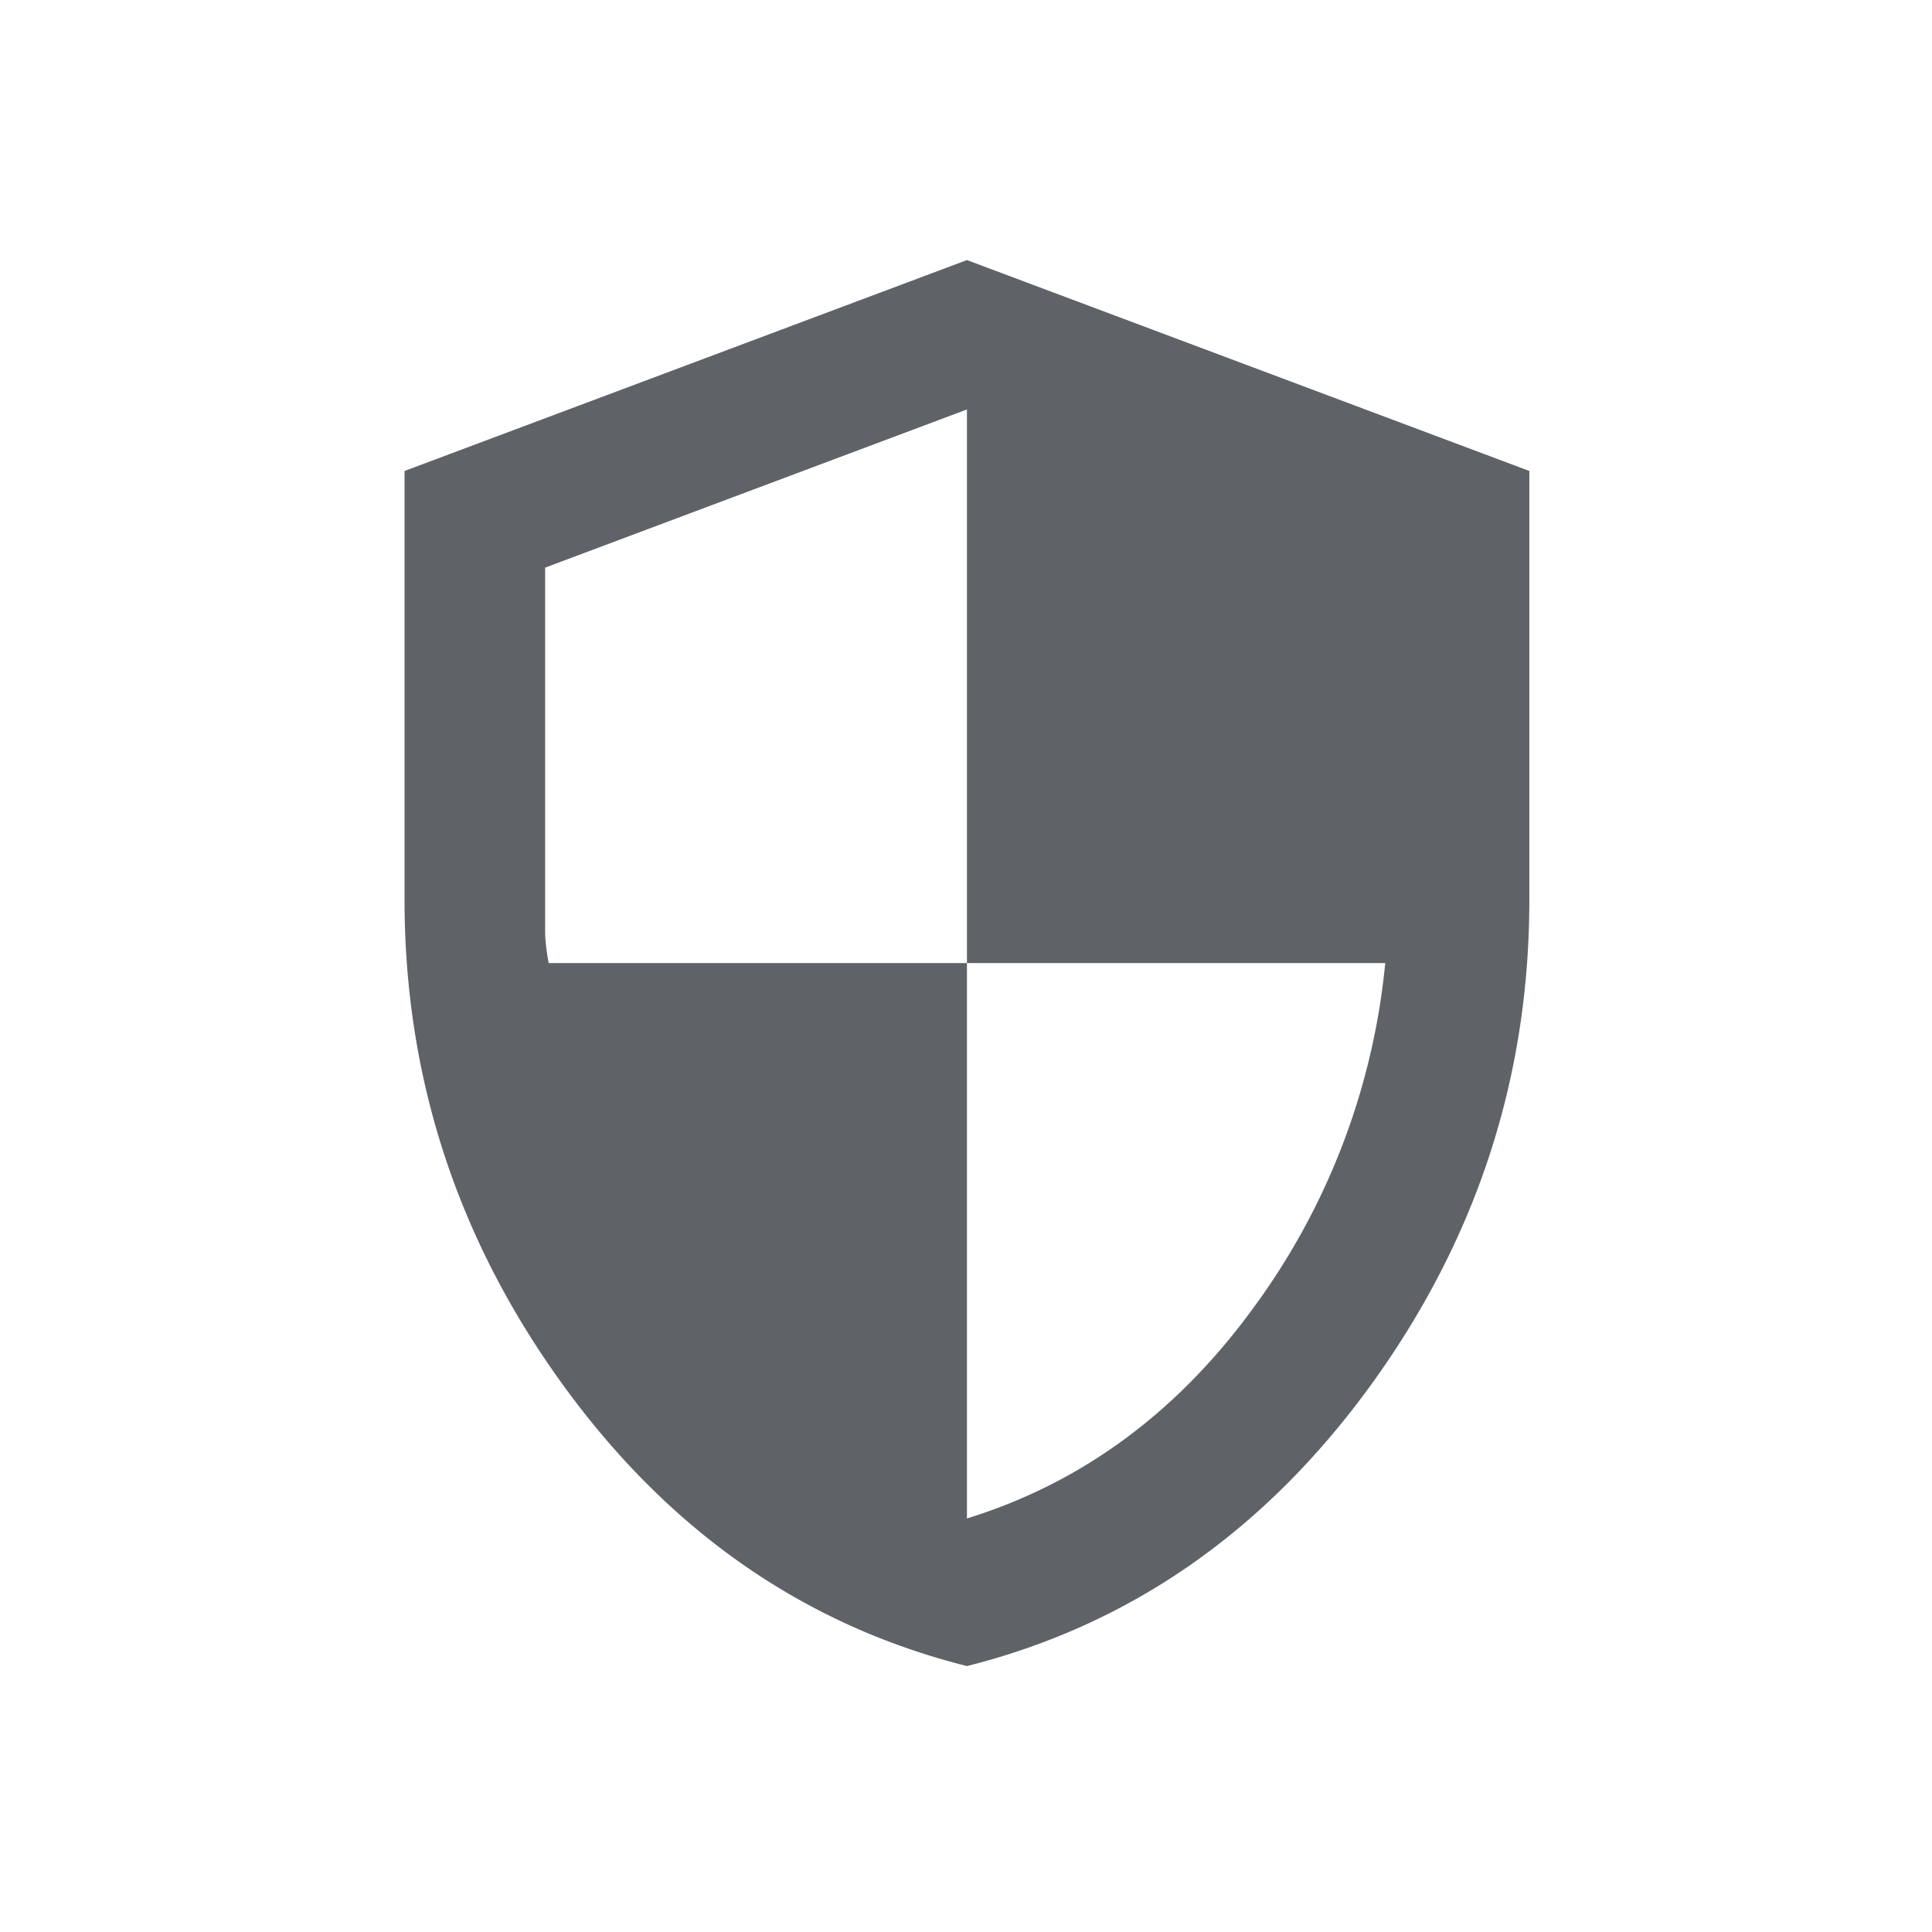 <svg xmlns="http://www.w3.org/2000/svg" xml:space="preserve" style="fill-rule:evenodd;clip-rule:evenodd;stroke-linejoin:round;stroke-miterlimit:2" viewBox="0 0 129 129"><path d="M700.876 3063.83h136.116v151.526H700.876z" style="fill:none" transform="matrix(.94 0 0 .845 -658.524 -2587.845)"/><path d="M12 22q-3.475-.875-5.737-3.987T4 11.1V5l8-3 8 3v6.1q0 3.8-2.262 6.913Q15.475 21.125 12 22m0-2.1q2.425-.75 4.05-2.962A9.87 9.87 0 0 0 17.95 12H12V4.125l-6 2.25v5.175q0 .175.05.45H12z" style="fill:#5f6368;fill-rule:nonzero" transform="matrix(4.694 0 0 4.694 8.235 7.977)"/></svg>